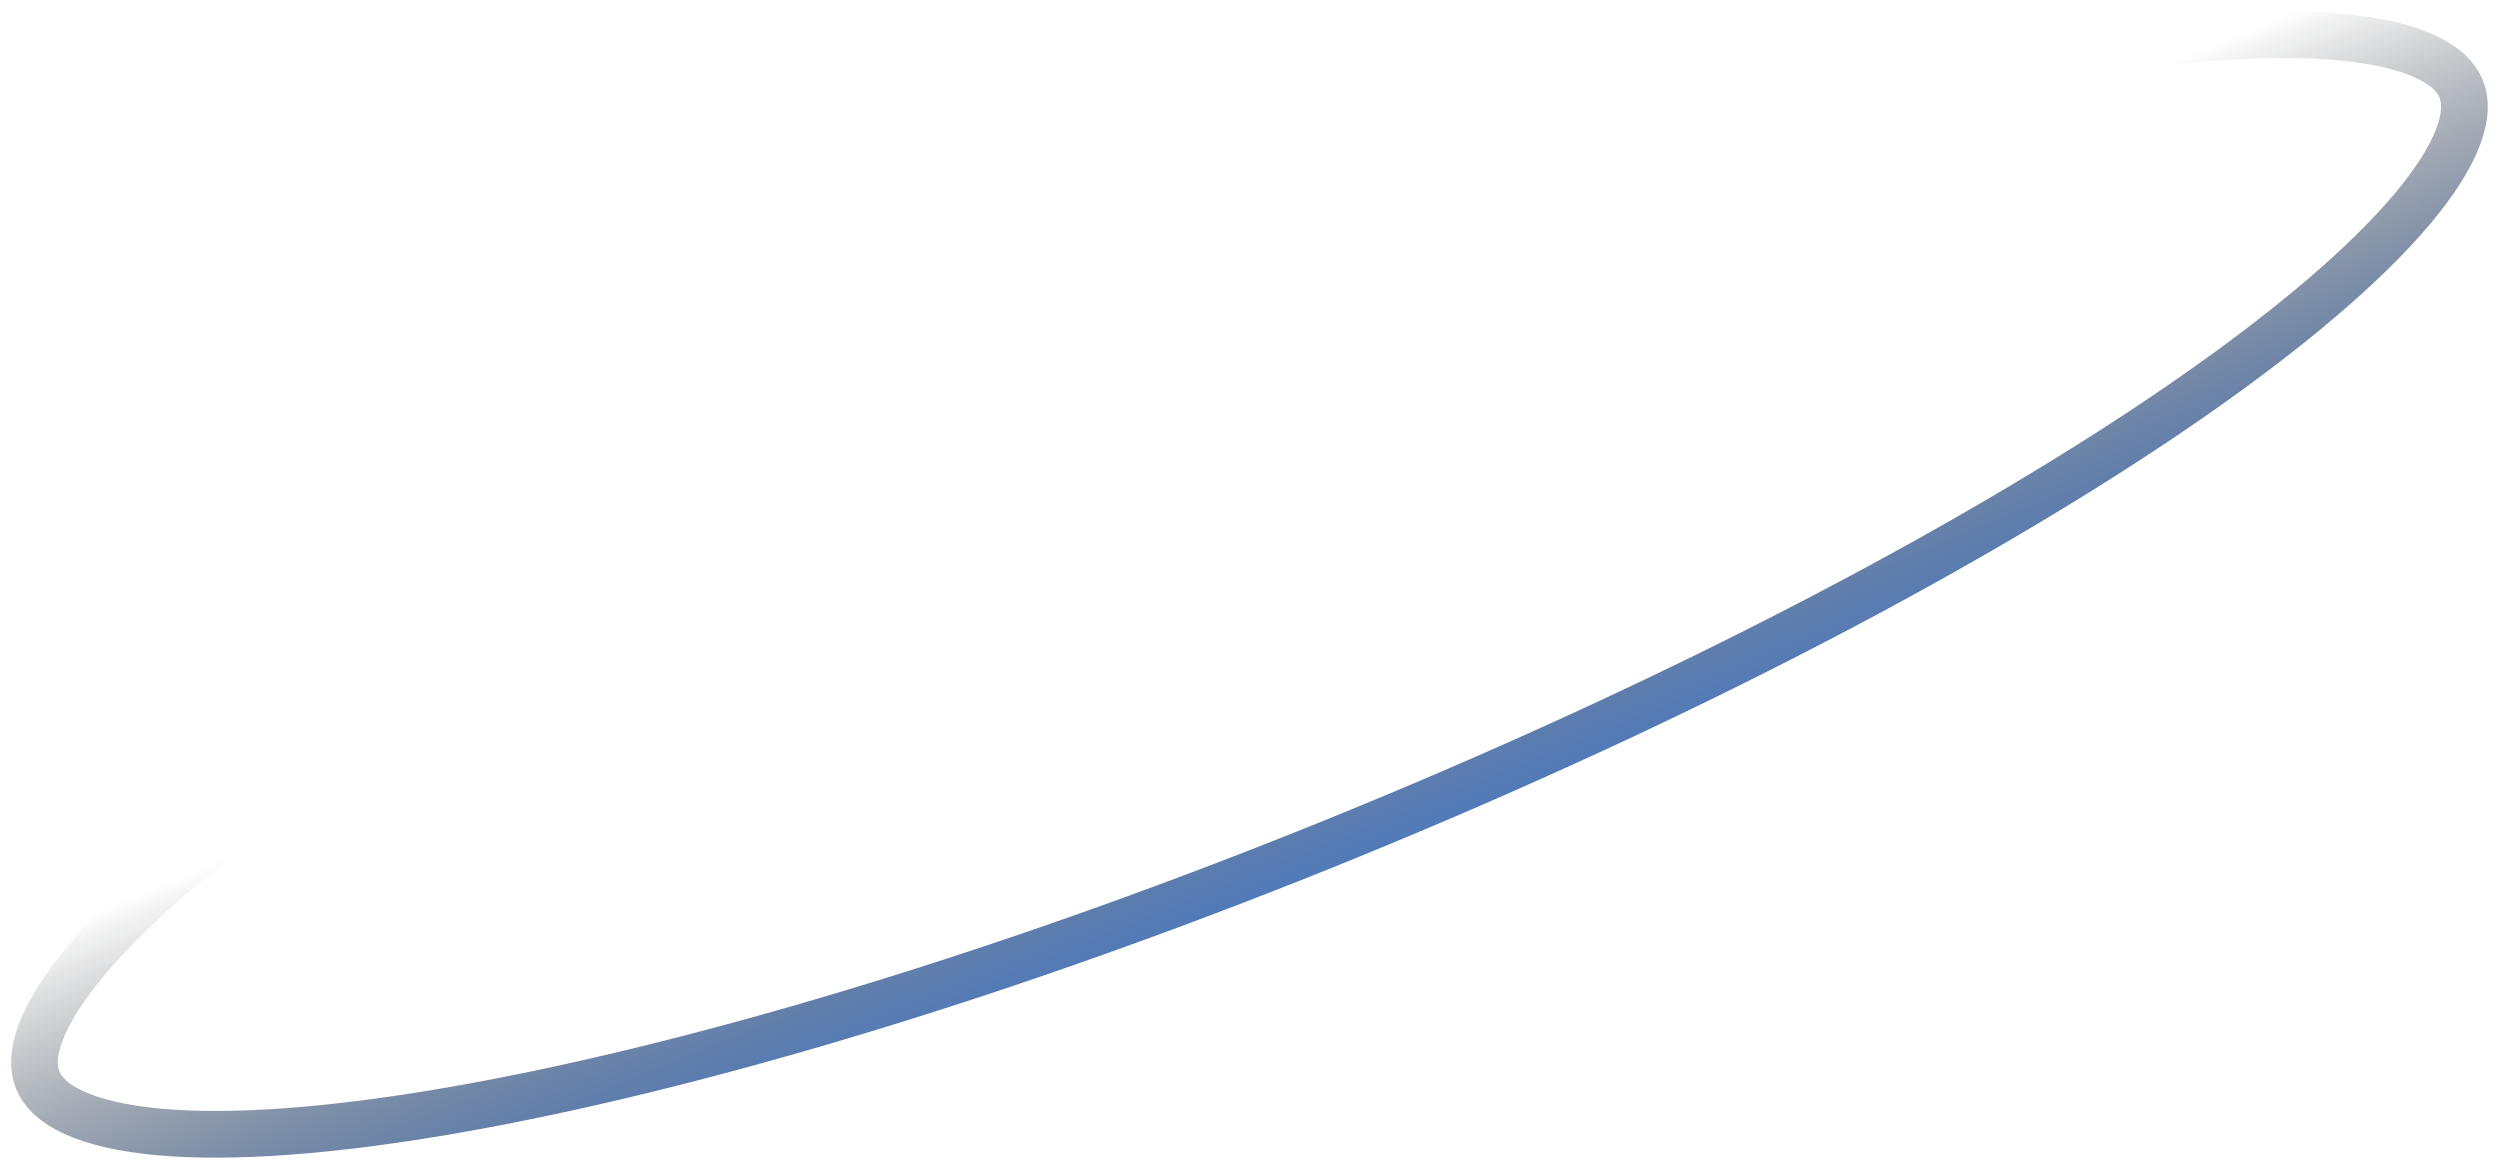<svg width="107" height="50" viewBox="0 0 107 50" fill="none" xmlns="http://www.w3.org/2000/svg">
<path d="M105.335 3.798C105.539 4.296 105.547 4.957 105.211 5.849C104.873 6.747 104.212 7.802 103.201 8.996C101.181 11.383 97.91 14.159 93.596 17.144C84.98 23.104 72.385 29.772 57.855 35.717C43.326 41.662 29.669 45.735 19.346 47.523C14.177 48.419 9.898 48.732 6.785 48.446C5.227 48.302 4.015 48.013 3.145 47.61C2.281 47.21 1.823 46.733 1.619 46.234C1.415 45.736 1.407 45.075 1.743 44.184C2.081 43.286 2.743 42.231 3.753 41.036C5.773 38.65 9.044 35.874 13.359 32.889C21.974 26.929 34.569 20.26 49.099 14.315C63.628 8.371 77.285 4.298 87.608 2.509C92.777 1.613 97.056 1.3 100.17 1.587C101.728 1.73 102.939 2.019 103.809 2.422C104.674 2.823 105.132 3.3 105.335 3.798Z" stroke="url(#paint0_linear_19_404)" stroke-width="2"/>
<defs>
<linearGradient id="paint0_linear_19_404" x1="48.72" y1="13.39" x2="58.234" y2="36.642" gradientUnits="userSpaceOnUse">
<stop offset="0.27" stop-opacity="0"/>
<stop offset="1" stop-color="#517AB9"/>
</linearGradient>
</defs>
</svg>
